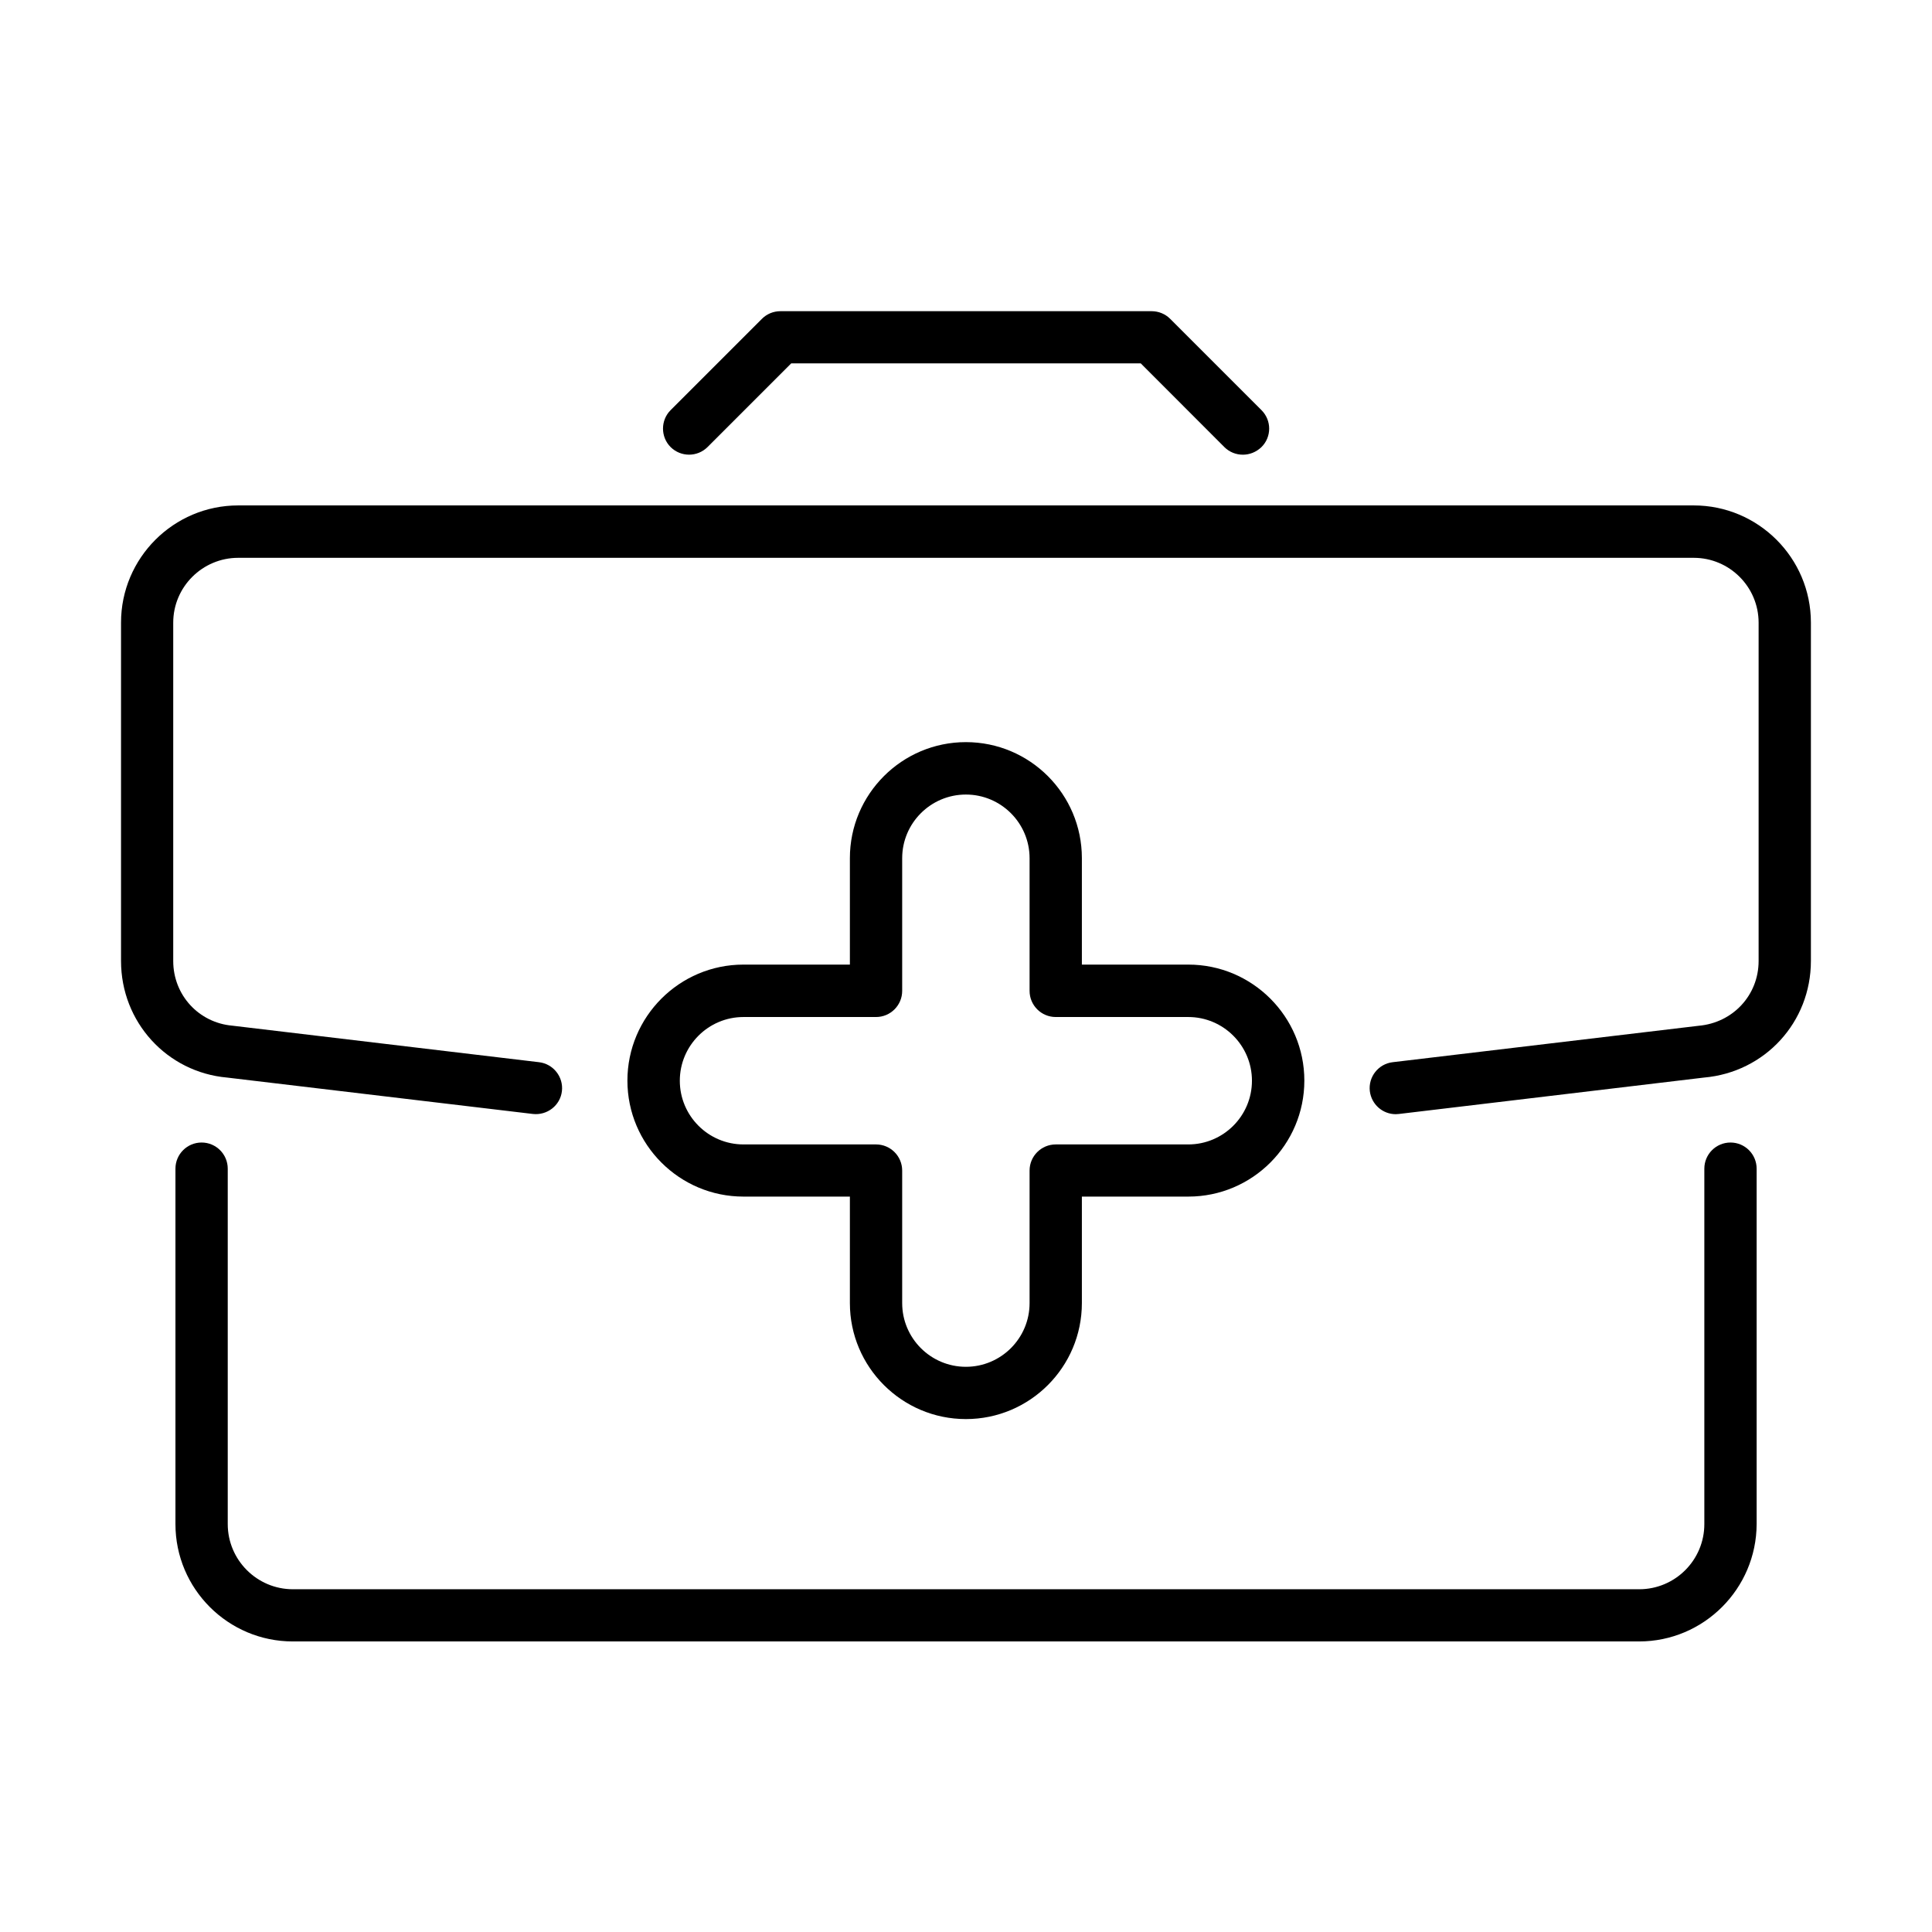 <?xml version="1.0" encoding="UTF-8"?>
<!-- Uploaded to: SVG Repo, www.svgrepo.com, Generator: SVG Repo Mixer Tools -->
<svg fill="#000000" width="800px" height="800px" version="1.1" viewBox="144 144 512 512" xmlns="http://www.w3.org/2000/svg">
 <g>
  <path d="m473.37 264.5c-1.773 0-3.551-0.668-4.906-2.023l-22.148-22.176h-92.637l-22.176 22.176c-2.715 2.688-7.066 2.688-9.785 0-2.688-2.691-2.688-7.098 0-9.785l24.203-24.199c1.301-1.305 3.047-2.023 4.906-2.023h98.371c1.832 0 3.606 0.719 4.906 2.023l24.203 24.199c2.715 2.715 2.715 7.094 0 9.785-1.414 1.355-3.164 2.023-4.938 2.023z"/>
  <path d="m513.89 439.27c-3.465 0-6.426-2.578-6.871-6.102-0.441-3.797 2.273-7.234 6.07-7.676l81.051-9.648c9.148-0.801 15.91-8.176 15.91-17.156v-89.672c0-9.48-7.707-17.188-17.188-17.188h-385.74c-9.48 0-17.215 7.707-17.215 17.188v89.672c0 8.98 6.738 16.355 15.691 17.129l81.242 9.676c3.797 0.441 6.516 3.906 6.074 7.676-0.445 3.801-3.91 6.461-7.684 6.043l-81.047-9.645c-15.938-1.414-28.109-14.691-28.109-30.906v-89.672c0-17.102 13.914-31.047 31.047-31.047h385.74c17.102 0 31.047 13.918 31.047 31.047v89.672c0 16.215-12.168 29.492-28.328 30.906l-80.832 9.645c-0.305 0.027-0.582 0.059-0.859 0.059z"/>
  <path d="m578.37 579h-356.77c-17.16 0-31.105-13.941-31.105-31.102v-94.188c0-3.828 3.106-6.93 6.93-6.93 3.828 0 6.93 3.102 6.93 6.93v94.188c0 9.535 7.766 17.27 17.273 17.27h356.77c9.535 0 17.27-7.734 17.27-17.27v-94.188c0-3.828 3.106-6.93 6.93-6.93 3.828 0 6.93 3.102 6.93 6.93v94.188c-0.055 17.133-13.996 31.102-31.156 31.102z"/>
  <path d="m399.97 520.07c-16.938 0-30.742-13.777-30.742-30.742v-28.219h-28.215c-16.938 0-30.742-13.773-30.742-30.738 0-16.938 13.777-30.742 30.742-30.742h28.215v-28.219c0-16.934 13.777-30.738 30.742-30.738 16.961 0 30.738 13.777 30.738 30.738v28.219h28.219c16.934 0 30.738 13.777 30.738 30.742 0 16.938-13.773 30.738-30.738 30.738h-28.219v28.219c0 16.965-13.777 30.742-30.738 30.742zm-58.93-106.55c-9.316 0-16.883 7.57-16.883 16.883s7.566 16.883 16.883 16.883h35.117c3.824 0 6.93 3.102 6.93 6.926v35.121c0 9.316 7.566 16.883 16.883 16.883 9.312 0 16.879-7.566 16.879-16.883v-35.121c0-3.824 3.106-6.926 6.93-6.926h35.121c9.312 0 16.879-7.57 16.879-16.883s-7.566-16.883-16.879-16.883h-35.121c-3.824 0-6.93-3.102-6.93-6.93v-35.148c0-9.312-7.566-16.879-16.879-16.879-9.316 0-16.883 7.566-16.883 16.879v35.148c0 3.828-3.106 6.93-6.93 6.93z"/>
 </g>
</svg>